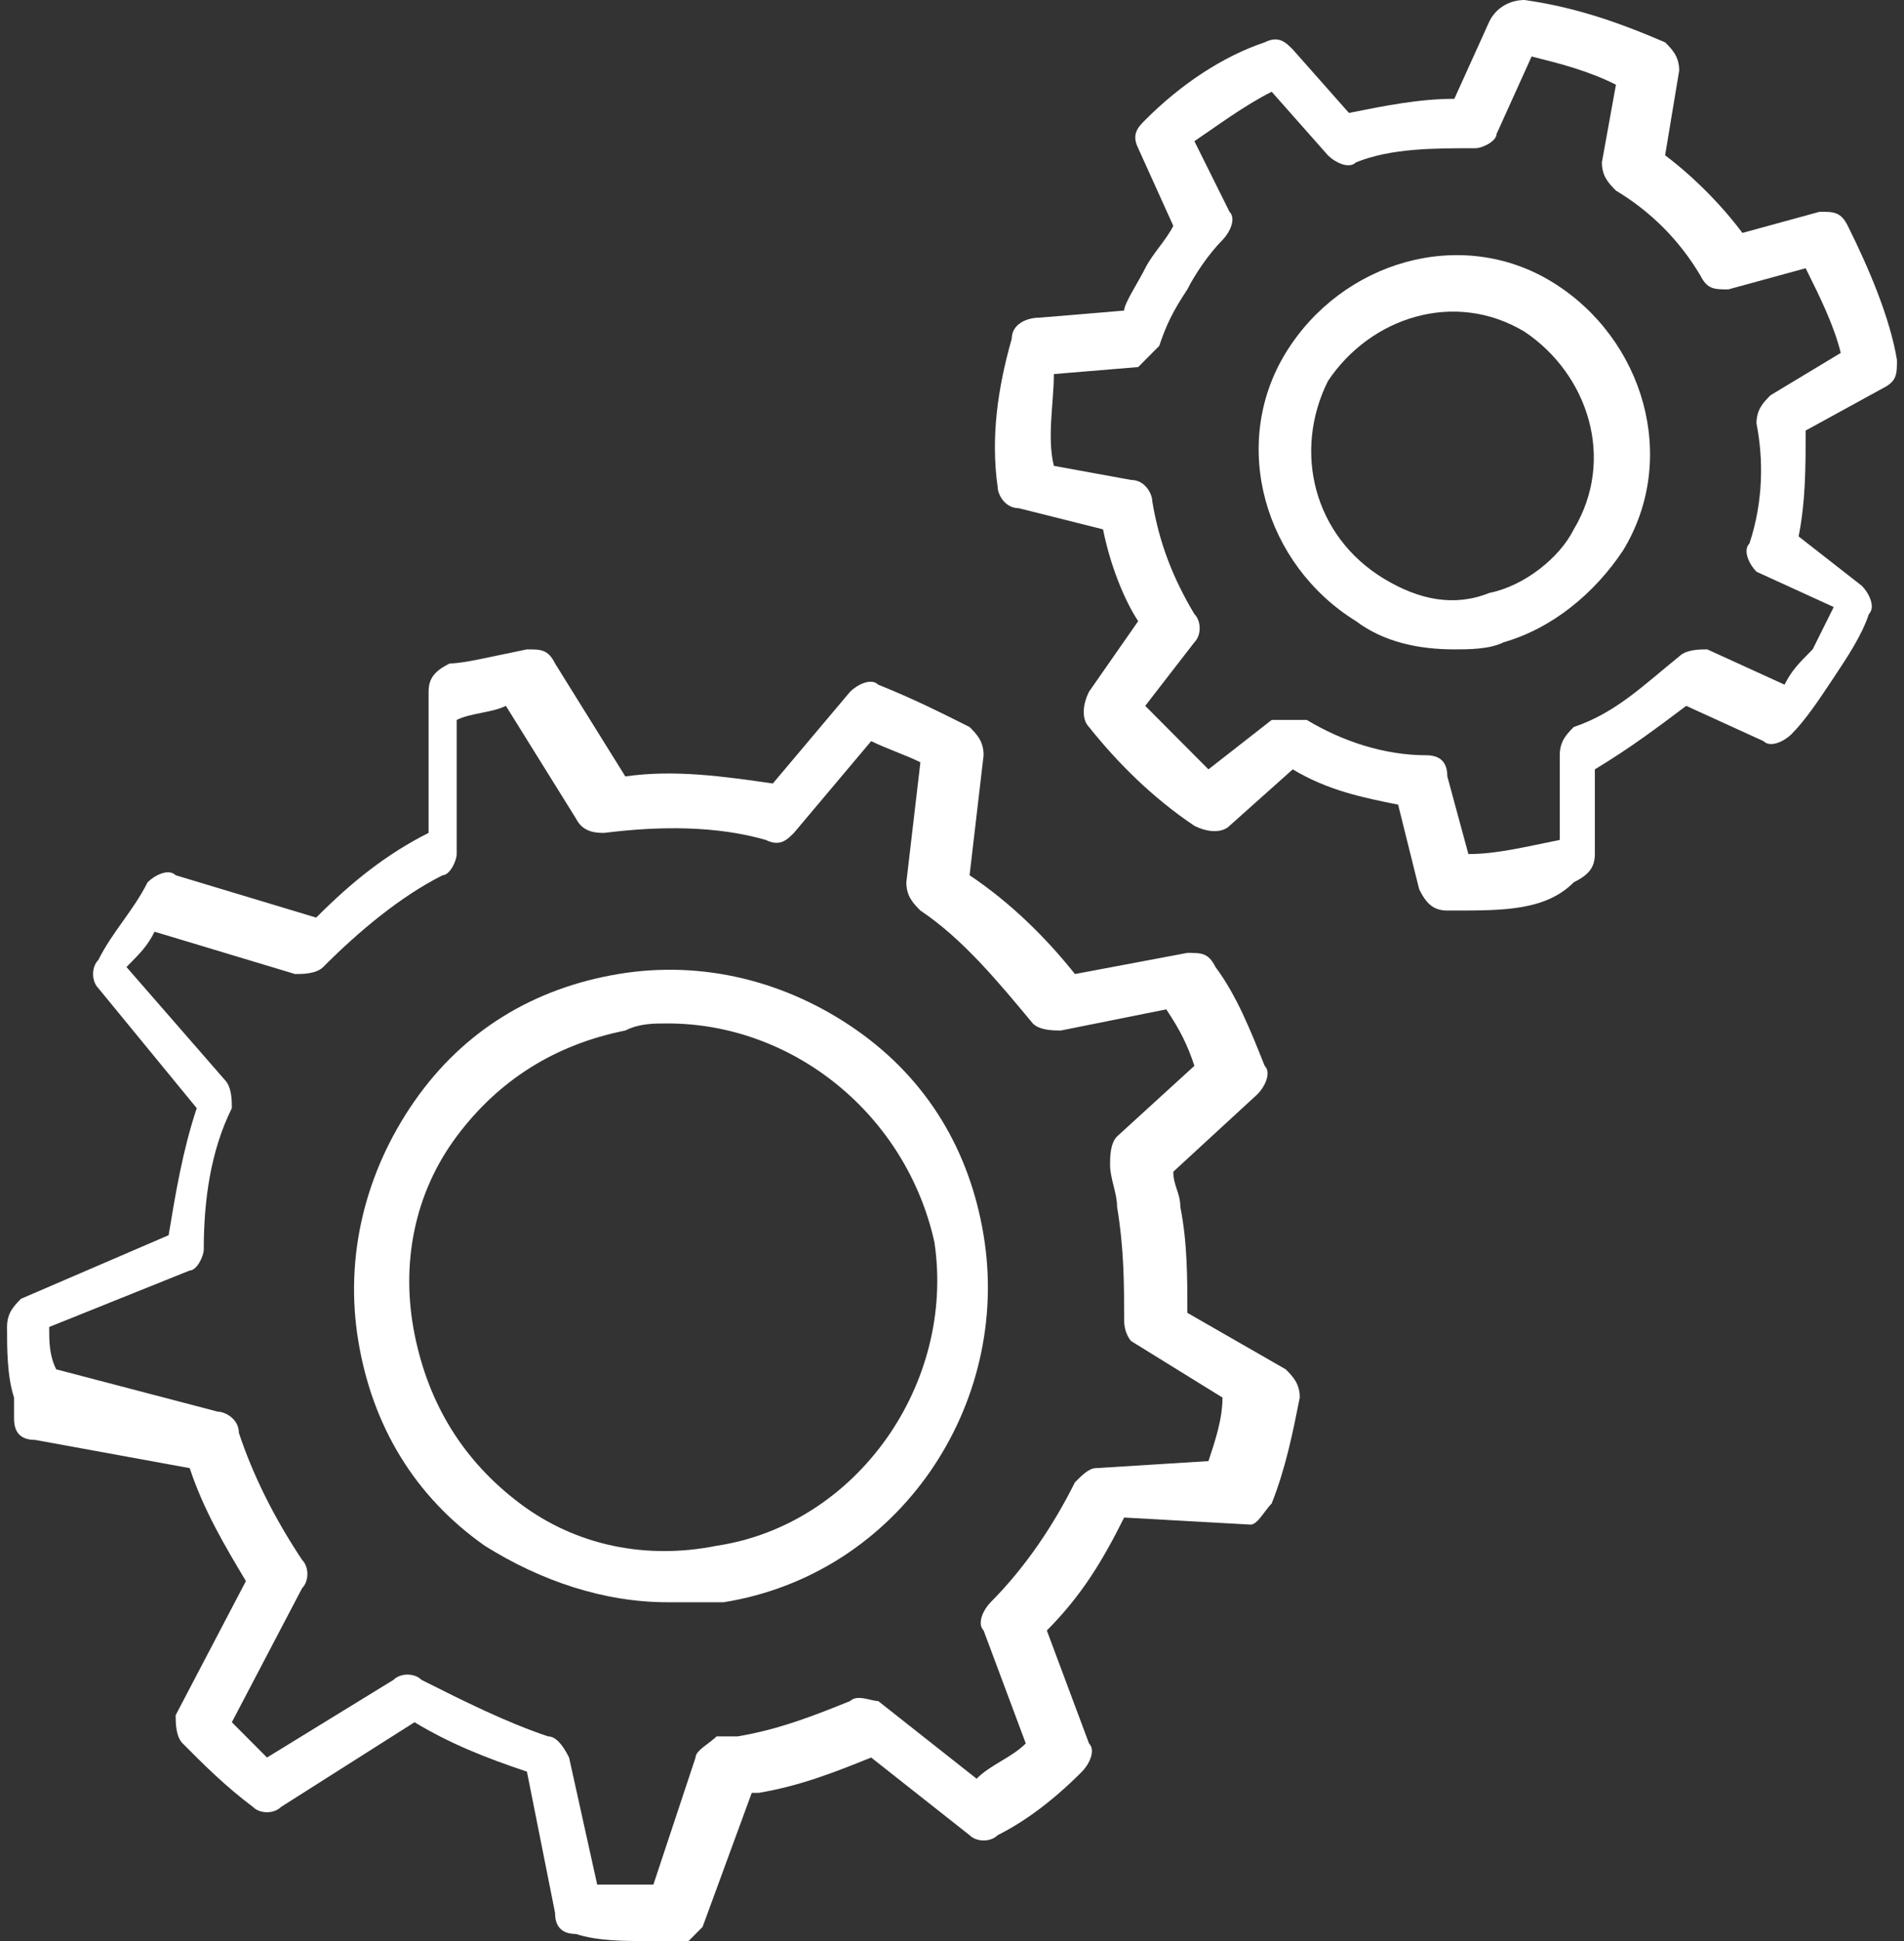 <svg width="52" height="53" viewBox="0 0 52 53" fill="none" xmlns="http://www.w3.org/2000/svg">
<rect x="0" y="0" width="52" height="53" fill="#333333" stroke="none"/>
<g clip-path="url(#clip0_7_2)">
<path d="M39.719 24.862H39.528C39.144 24.862 38.952 24.669 38.76 24.284L38.184 21.971C37.225 21.778 36.266 21.585 35.306 21.007L33.579 22.549C33.387 22.742 33.004 22.742 32.62 22.549C31.469 21.778 30.509 20.814 29.742 19.851C29.55 19.658 29.55 19.273 29.742 18.887L31.085 16.96C30.701 16.382 30.317 15.418 30.125 14.454L27.823 13.876C27.439 13.876 27.247 13.491 27.247 13.298C27.055 11.949 27.247 10.6 27.631 9.251C27.631 8.865 28.015 8.673 28.398 8.673L30.701 8.48C30.701 8.287 31.085 7.709 31.277 7.324C31.469 6.938 31.852 6.553 32.044 6.167L31.085 4.047C30.893 3.662 31.085 3.469 31.277 3.276C32.236 2.313 33.387 1.542 34.539 1.156C34.922 0.964 35.114 1.156 35.306 1.349L36.841 3.084C37.801 2.891 38.76 2.698 39.719 2.698L40.679 0.578C40.871 0.193 41.255 0 41.638 0C42.981 0.193 44.133 0.578 45.476 1.156C45.668 1.349 45.86 1.542 45.86 1.927L45.476 4.24C46.243 4.818 47.011 5.589 47.587 6.36L49.697 5.782C50.081 5.782 50.273 5.782 50.465 6.167C51.041 7.324 51.616 8.673 51.808 9.829C51.808 10.214 51.808 10.407 51.424 10.6L49.314 11.756C49.314 12.72 49.314 13.684 49.122 14.647L50.849 15.996C51.041 16.189 51.233 16.575 51.041 16.767C50.849 17.346 50.465 17.924 50.081 18.502C49.697 19.08 49.314 19.658 48.93 20.044C48.738 20.236 48.354 20.429 48.162 20.236L46.052 19.273C45.284 19.851 44.517 20.429 43.557 21.007V23.32C43.557 23.706 43.365 23.898 42.981 24.091C42.214 24.862 41.063 24.862 39.719 24.862ZM35.306 19.658C35.498 19.658 35.498 19.658 35.69 19.658C36.649 20.236 37.801 20.622 38.952 20.622C39.336 20.622 39.528 20.814 39.528 21.2L40.103 23.32C40.871 23.32 41.638 23.127 42.598 22.934V20.622C42.598 20.236 42.79 20.044 42.981 19.851C44.133 19.465 44.9 18.695 45.86 17.924C46.052 17.731 46.435 17.731 46.627 17.731L48.738 18.695C48.93 18.309 49.122 18.116 49.505 17.731C49.697 17.346 49.889 16.96 50.081 16.575L47.971 15.611C47.779 15.418 47.587 15.033 47.779 14.84C48.162 13.684 48.162 12.527 47.971 11.564C47.971 11.178 48.162 10.986 48.354 10.793L50.273 9.636C50.081 8.865 49.697 8.095 49.314 7.324L47.203 7.902C46.819 7.902 46.627 7.902 46.435 7.516C45.86 6.553 45.092 5.782 44.133 5.204C43.941 5.011 43.749 4.818 43.749 4.433L44.133 2.313C43.365 1.927 42.598 1.735 41.83 1.542L40.871 3.662C40.871 3.855 40.487 4.047 40.295 4.047C39.144 4.047 37.993 4.047 37.033 4.433C36.841 4.625 36.458 4.433 36.266 4.24L34.731 2.505C33.963 2.891 33.196 3.469 32.62 3.855L33.579 5.782C33.771 5.975 33.579 6.36 33.387 6.553C33.004 6.938 32.62 7.516 32.428 7.902C32.044 8.48 31.852 8.865 31.66 9.444C31.469 9.636 31.277 9.829 31.085 10.022L28.782 10.214C28.782 10.986 28.59 11.949 28.782 12.72L30.893 13.105C31.277 13.105 31.469 13.491 31.469 13.684C31.66 14.84 32.044 15.804 32.62 16.767C32.812 16.96 32.812 17.346 32.62 17.538L31.277 19.273C31.852 19.851 32.428 20.429 33.004 21.007L34.731 19.658C34.922 19.658 35.114 19.658 35.306 19.658Z" fill="white"/>
<path d="M39.719 17.731C38.76 17.731 37.801 17.538 37.033 16.96C34.539 15.418 33.579 12.142 35.114 9.636C36.649 7.131 39.911 6.167 42.406 7.709C44.9 9.251 45.86 12.527 44.325 15.033C43.557 16.189 42.406 17.153 41.063 17.538C40.679 17.731 40.103 17.731 39.719 17.731ZM37.801 15.804C38.76 16.382 39.719 16.575 40.679 16.189C41.638 15.996 42.598 15.225 42.981 14.454C44.133 12.527 43.365 10.214 41.638 9.058C39.719 7.902 37.417 8.673 36.266 10.407C35.306 12.335 35.882 14.647 37.801 15.804Z" fill="white"/>
<path d="M17.653 53C17.078 53 16.31 53 15.734 52.807C15.351 52.807 15.159 52.614 15.159 52.229L14.391 48.374C13.24 47.989 12.28 47.604 11.321 47.025L7.675 49.338C7.483 49.531 7.1 49.531 6.908 49.338C6.14 48.76 5.565 48.182 4.989 47.604C4.797 47.411 4.797 47.025 4.797 46.833L6.716 43.171C6.14 42.207 5.565 41.244 5.181 40.087L0.959 39.316C0.576 39.316 0.384 39.124 0.384 38.738V38.545C0.384 38.353 0.384 38.353 0.384 38.16C0.192 37.582 0.192 36.811 0.192 36.233C0.192 35.847 0.384 35.654 0.576 35.462L4.605 33.727C4.797 32.571 4.989 31.415 5.373 30.258L2.686 26.982C2.494 26.789 2.494 26.404 2.686 26.211C3.07 25.44 3.646 24.862 4.03 24.091C4.221 23.898 4.605 23.705 4.797 23.898L8.635 25.055C9.594 24.091 10.553 23.32 11.705 22.742V18.887C11.705 18.502 11.897 18.309 12.28 18.116C12.664 18.116 13.432 17.924 14.391 17.731C14.775 17.731 14.967 17.731 15.159 18.116L17.078 21.2C18.421 21.007 19.764 21.2 21.107 21.393L23.218 18.887C23.41 18.695 23.793 18.502 23.985 18.695C24.945 19.08 25.712 19.465 26.48 19.851C26.672 20.044 26.863 20.236 26.863 20.622L26.48 23.898C27.631 24.669 28.59 25.633 29.358 26.596L32.428 26.018C32.812 26.018 33.004 26.018 33.196 26.404C33.771 27.174 34.155 28.138 34.539 29.102C34.731 29.294 34.539 29.68 34.347 29.873L32.044 31.993C32.044 32.378 32.236 32.571 32.236 32.956C32.428 33.92 32.428 34.884 32.428 35.847L35.114 37.389C35.306 37.582 35.498 37.775 35.498 38.16C35.306 39.124 35.114 40.087 34.731 41.051C34.539 41.244 34.347 41.629 34.155 41.629L30.701 41.436C30.125 42.593 29.55 43.556 28.59 44.52L29.742 47.604C29.934 47.796 29.742 48.182 29.55 48.374C28.782 49.145 28.015 49.724 27.247 50.109C27.055 50.302 26.672 50.302 26.48 50.109L23.793 47.989C22.834 48.374 21.875 48.76 20.723 48.953H20.531L19.188 52.614C18.996 52.807 18.804 53 18.613 53.193C18.229 53 18.037 53 17.653 53ZM16.31 51.458C16.886 51.458 17.269 51.458 17.845 51.458L18.996 47.989C18.996 47.796 19.38 47.604 19.572 47.411C19.764 47.411 19.956 47.411 20.148 47.411C21.299 47.218 22.258 46.833 23.218 46.447C23.41 46.255 23.793 46.447 23.985 46.447L26.672 48.567C27.055 48.182 27.631 47.989 28.015 47.604L26.863 44.52C26.672 44.327 26.863 43.942 27.055 43.749C28.015 42.785 28.782 41.629 29.358 40.473C29.55 40.28 29.742 40.087 29.934 40.087L33.004 39.895C33.196 39.316 33.387 38.738 33.387 38.16L30.893 36.618C30.893 36.618 30.701 36.425 30.701 36.04C30.701 35.076 30.701 34.113 30.509 32.956C30.509 32.571 30.317 32.185 30.317 31.8C30.317 31.607 30.317 31.222 30.509 31.029L32.62 29.102C32.428 28.524 32.236 28.138 31.852 27.56L28.974 28.138C28.782 28.138 28.398 28.138 28.207 27.945C27.247 26.789 26.288 25.633 25.137 24.862C24.945 24.669 24.753 24.476 24.753 24.091L25.137 20.814C24.753 20.622 24.177 20.429 23.793 20.236L21.683 22.742C21.491 22.934 21.299 23.127 20.915 22.934C19.572 22.549 18.037 22.549 16.502 22.742C16.31 22.742 15.926 22.742 15.734 22.356L13.816 19.273C13.432 19.465 12.856 19.465 12.472 19.658V23.32C12.472 23.513 12.28 23.898 12.089 23.898C10.937 24.476 9.786 25.44 8.827 26.404C8.635 26.596 8.251 26.596 8.059 26.596L4.221 25.44C4.03 25.825 3.838 26.018 3.454 26.404L6.14 29.487C6.332 29.68 6.332 30.065 6.332 30.258C5.756 31.415 5.565 32.764 5.565 34.113C5.565 34.305 5.373 34.691 5.181 34.691L1.343 36.233C1.343 36.618 1.343 37.004 1.535 37.389L5.948 38.545C6.14 38.545 6.524 38.738 6.524 39.124C6.908 40.28 7.483 41.436 8.251 42.593C8.443 42.785 8.443 43.171 8.251 43.364L6.332 47.025C6.716 47.411 6.908 47.604 7.292 47.989L10.745 45.869C10.937 45.676 11.321 45.676 11.513 45.869C12.664 46.447 13.816 47.025 14.967 47.411C15.159 47.411 15.351 47.604 15.542 47.989L16.31 51.458Z" fill="white"/>
<path d="M18.229 43.749C16.502 43.749 14.775 43.171 13.24 42.207C11.321 40.858 10.17 38.931 9.786 36.618C9.402 34.305 9.978 31.993 11.321 30.065C12.664 28.138 14.583 26.982 16.886 26.596C19.188 26.211 21.491 26.789 23.41 28.138C25.328 29.487 26.48 31.415 26.863 33.727C27.631 38.353 24.561 42.978 19.764 43.749C19.188 43.749 18.613 43.749 18.229 43.749ZM18.229 27.945C17.845 27.945 17.461 27.945 17.078 28.138C15.159 28.524 13.624 29.487 12.472 31.029C11.321 32.571 10.937 34.498 11.321 36.425C11.705 38.353 12.664 39.895 14.199 41.051C15.734 42.207 17.653 42.593 19.572 42.207C23.41 41.629 26.096 37.775 25.52 33.92C24.753 30.451 21.683 27.945 18.229 27.945Z" fill="white"/>
</g>
<defs>
<clipPath id="clip0_7_2">
<rect width="52" height="53" fill="white"/>
</clipPath>
</defs>
</svg>
